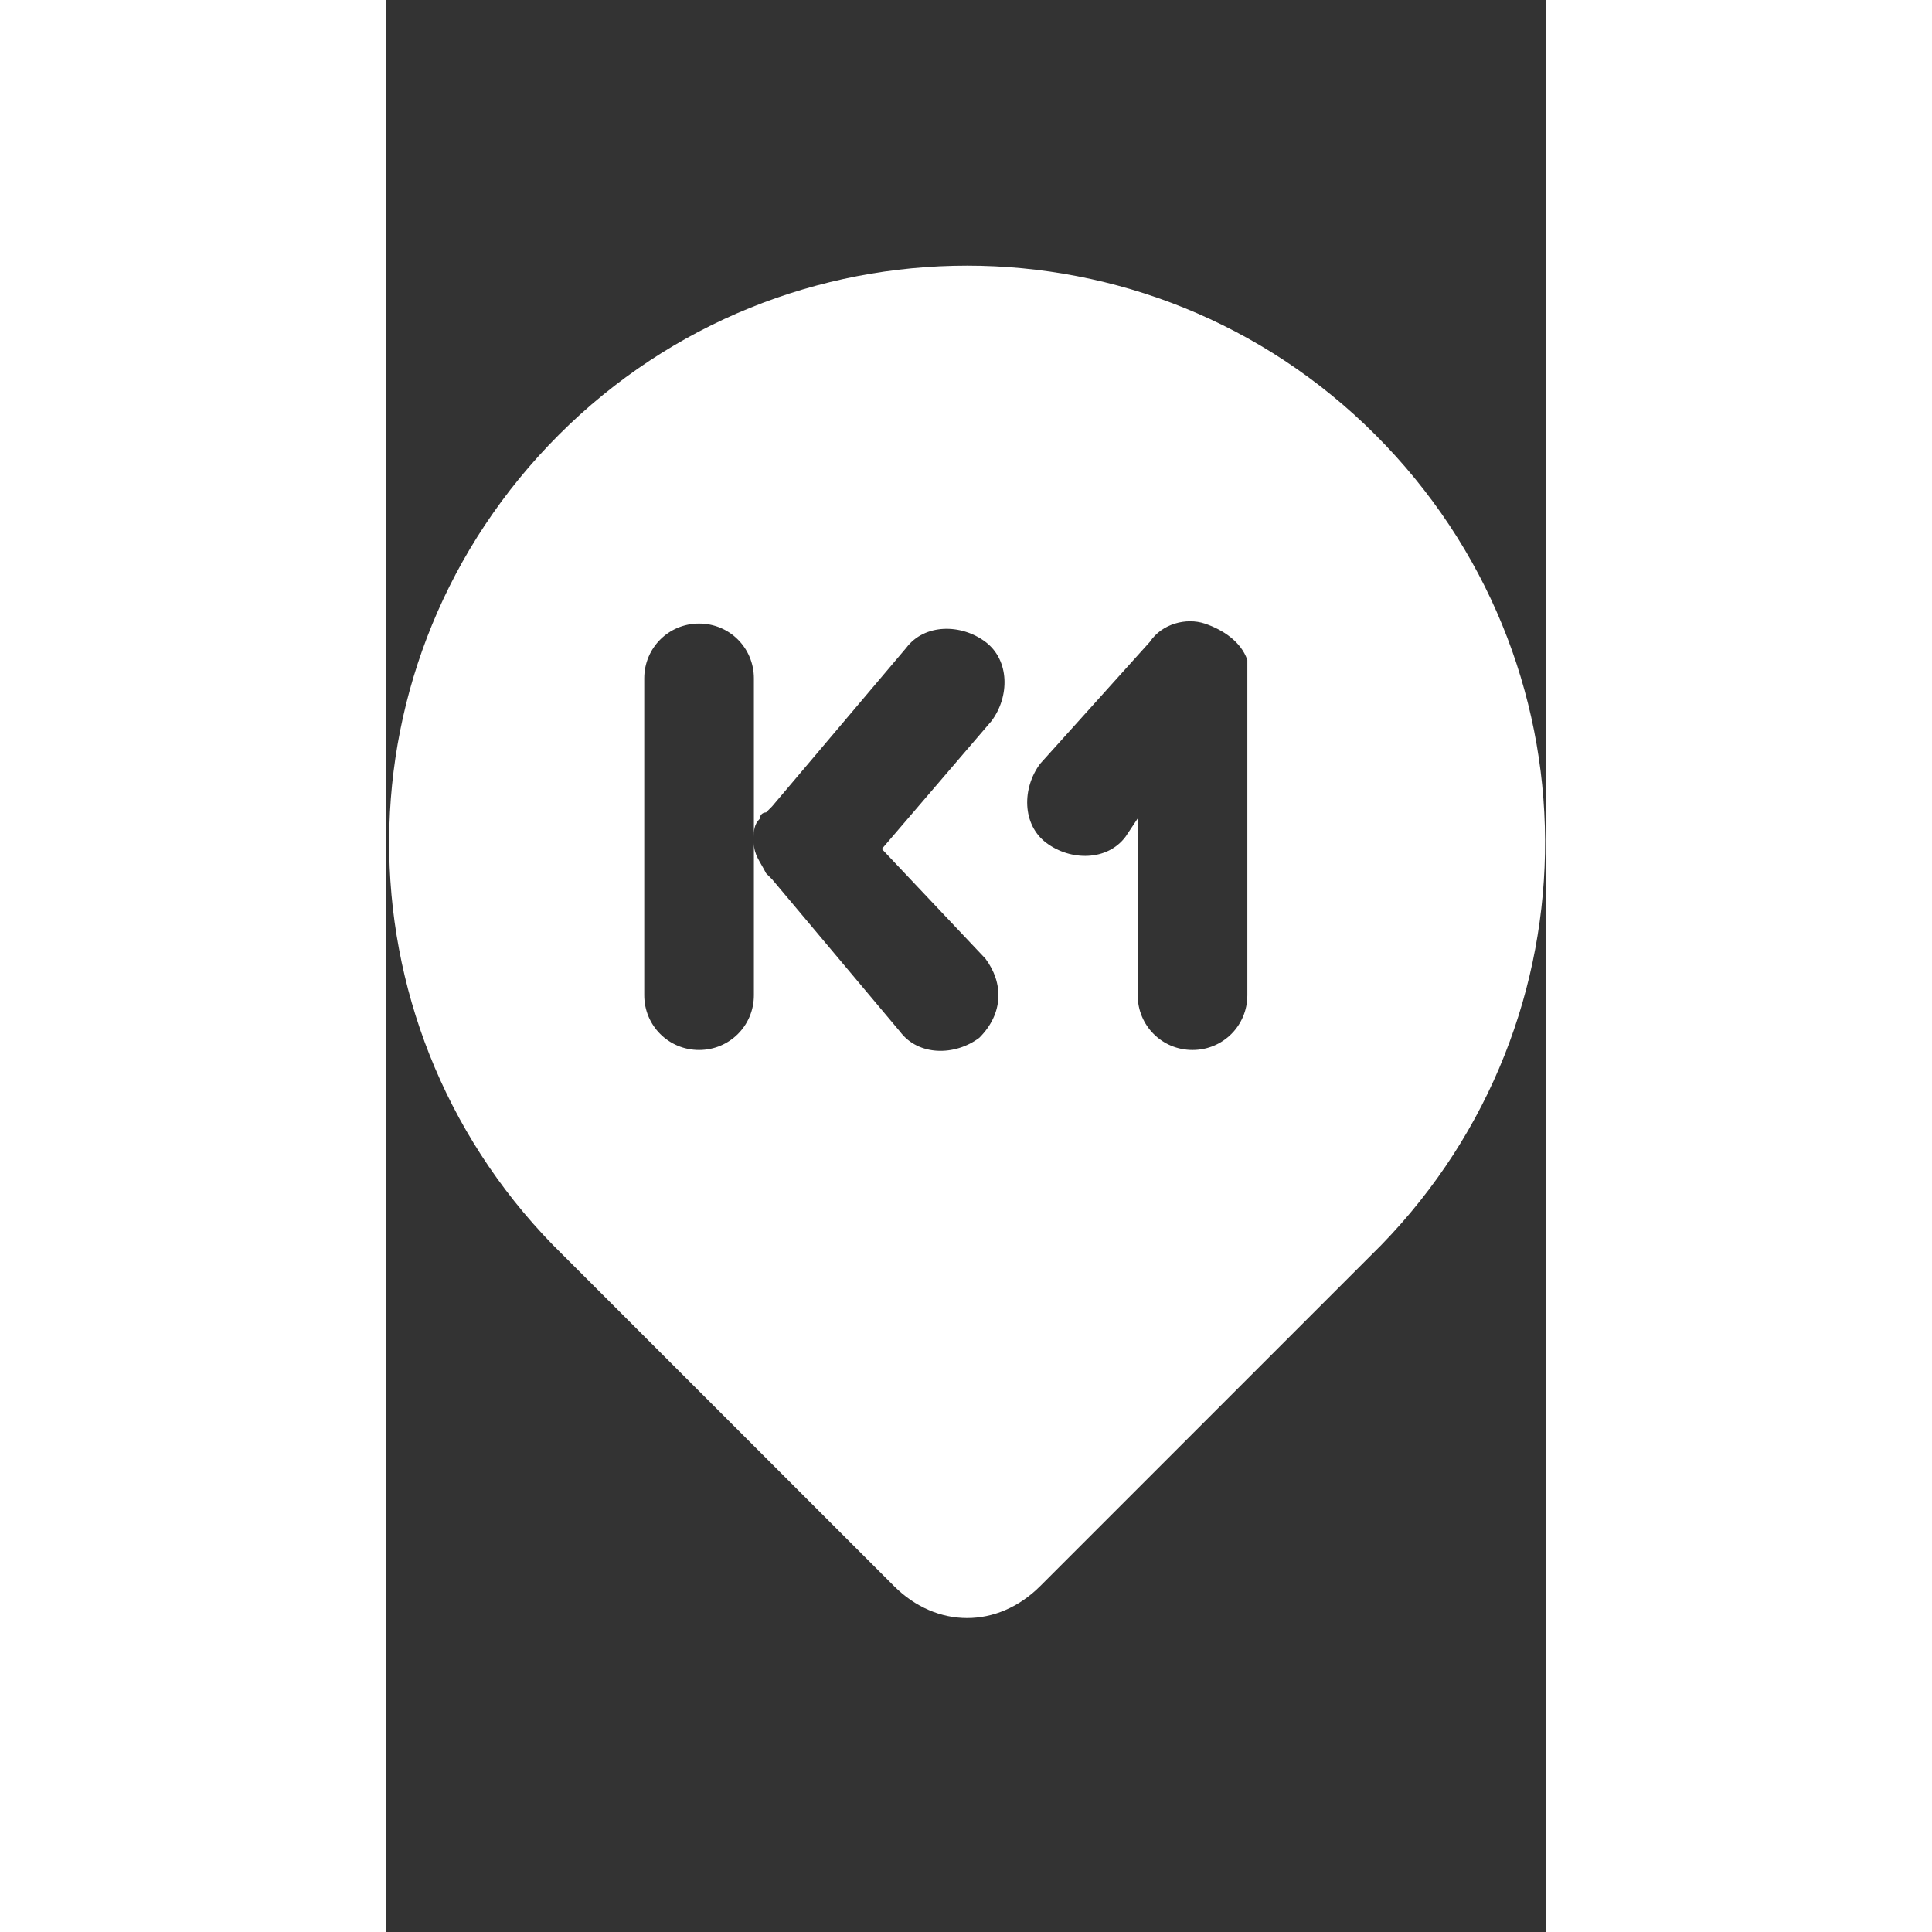 <svg width="400"
     height="400"
     viewBox="0 -11 48 80"
     fill="none"
     xmlns="http://www.w3.org/2000/svg"
     style="background-color:#0059a9">
	<rect x="0" y="-11" width="48" height="80" fill="#333333" stroke="none"/>
	<path d="M40.947 7C31.614 -2.333 16.479 -2.333 7.145 7C-2.188 16.333 -2.188 31.216 6.893 40.55L21.019 54.676C22.785 56.441 25.307 56.441 27.073 54.676L41.199 40.55C50.28 31.216 50.28 16.333 40.947 7ZM24.803 28.694C25.56 29.703 25.56 30.964 24.55 31.973C23.541 32.73 22.028 32.73 21.271 31.721L15.974 25.414L15.722 25.162C15.47 24.658 15.217 24.405 15.217 23.901V30.207C15.217 31.468 14.208 32.477 12.947 32.477C11.686 32.477 10.677 31.468 10.677 30.207V17.09C10.677 15.829 11.686 14.82 12.947 14.82C14.208 14.82 15.217 15.829 15.217 17.09V23.649C15.217 23.396 15.217 23.144 15.47 22.892C15.47 22.64 15.722 22.64 15.722 22.64L15.974 22.387L21.523 15.829C22.28 14.82 23.794 14.82 24.803 15.577C25.812 16.333 25.812 17.847 25.055 18.856L20.515 24.153L24.803 28.694ZM35.65 30.207C35.65 31.468 34.641 32.477 33.379 32.477C32.118 32.477 31.109 31.468 31.109 30.207V22.892L30.605 23.649C29.848 24.658 28.334 24.658 27.325 23.901C26.316 23.144 26.316 21.631 27.073 20.622L31.614 15.577C32.118 14.82 33.127 14.568 33.884 14.82C34.641 15.072 35.397 15.577 35.65 16.333C35.65 16.586 35.65 17.09 35.65 17.342V30.207Z"
	      fill="white"/>
</svg>
